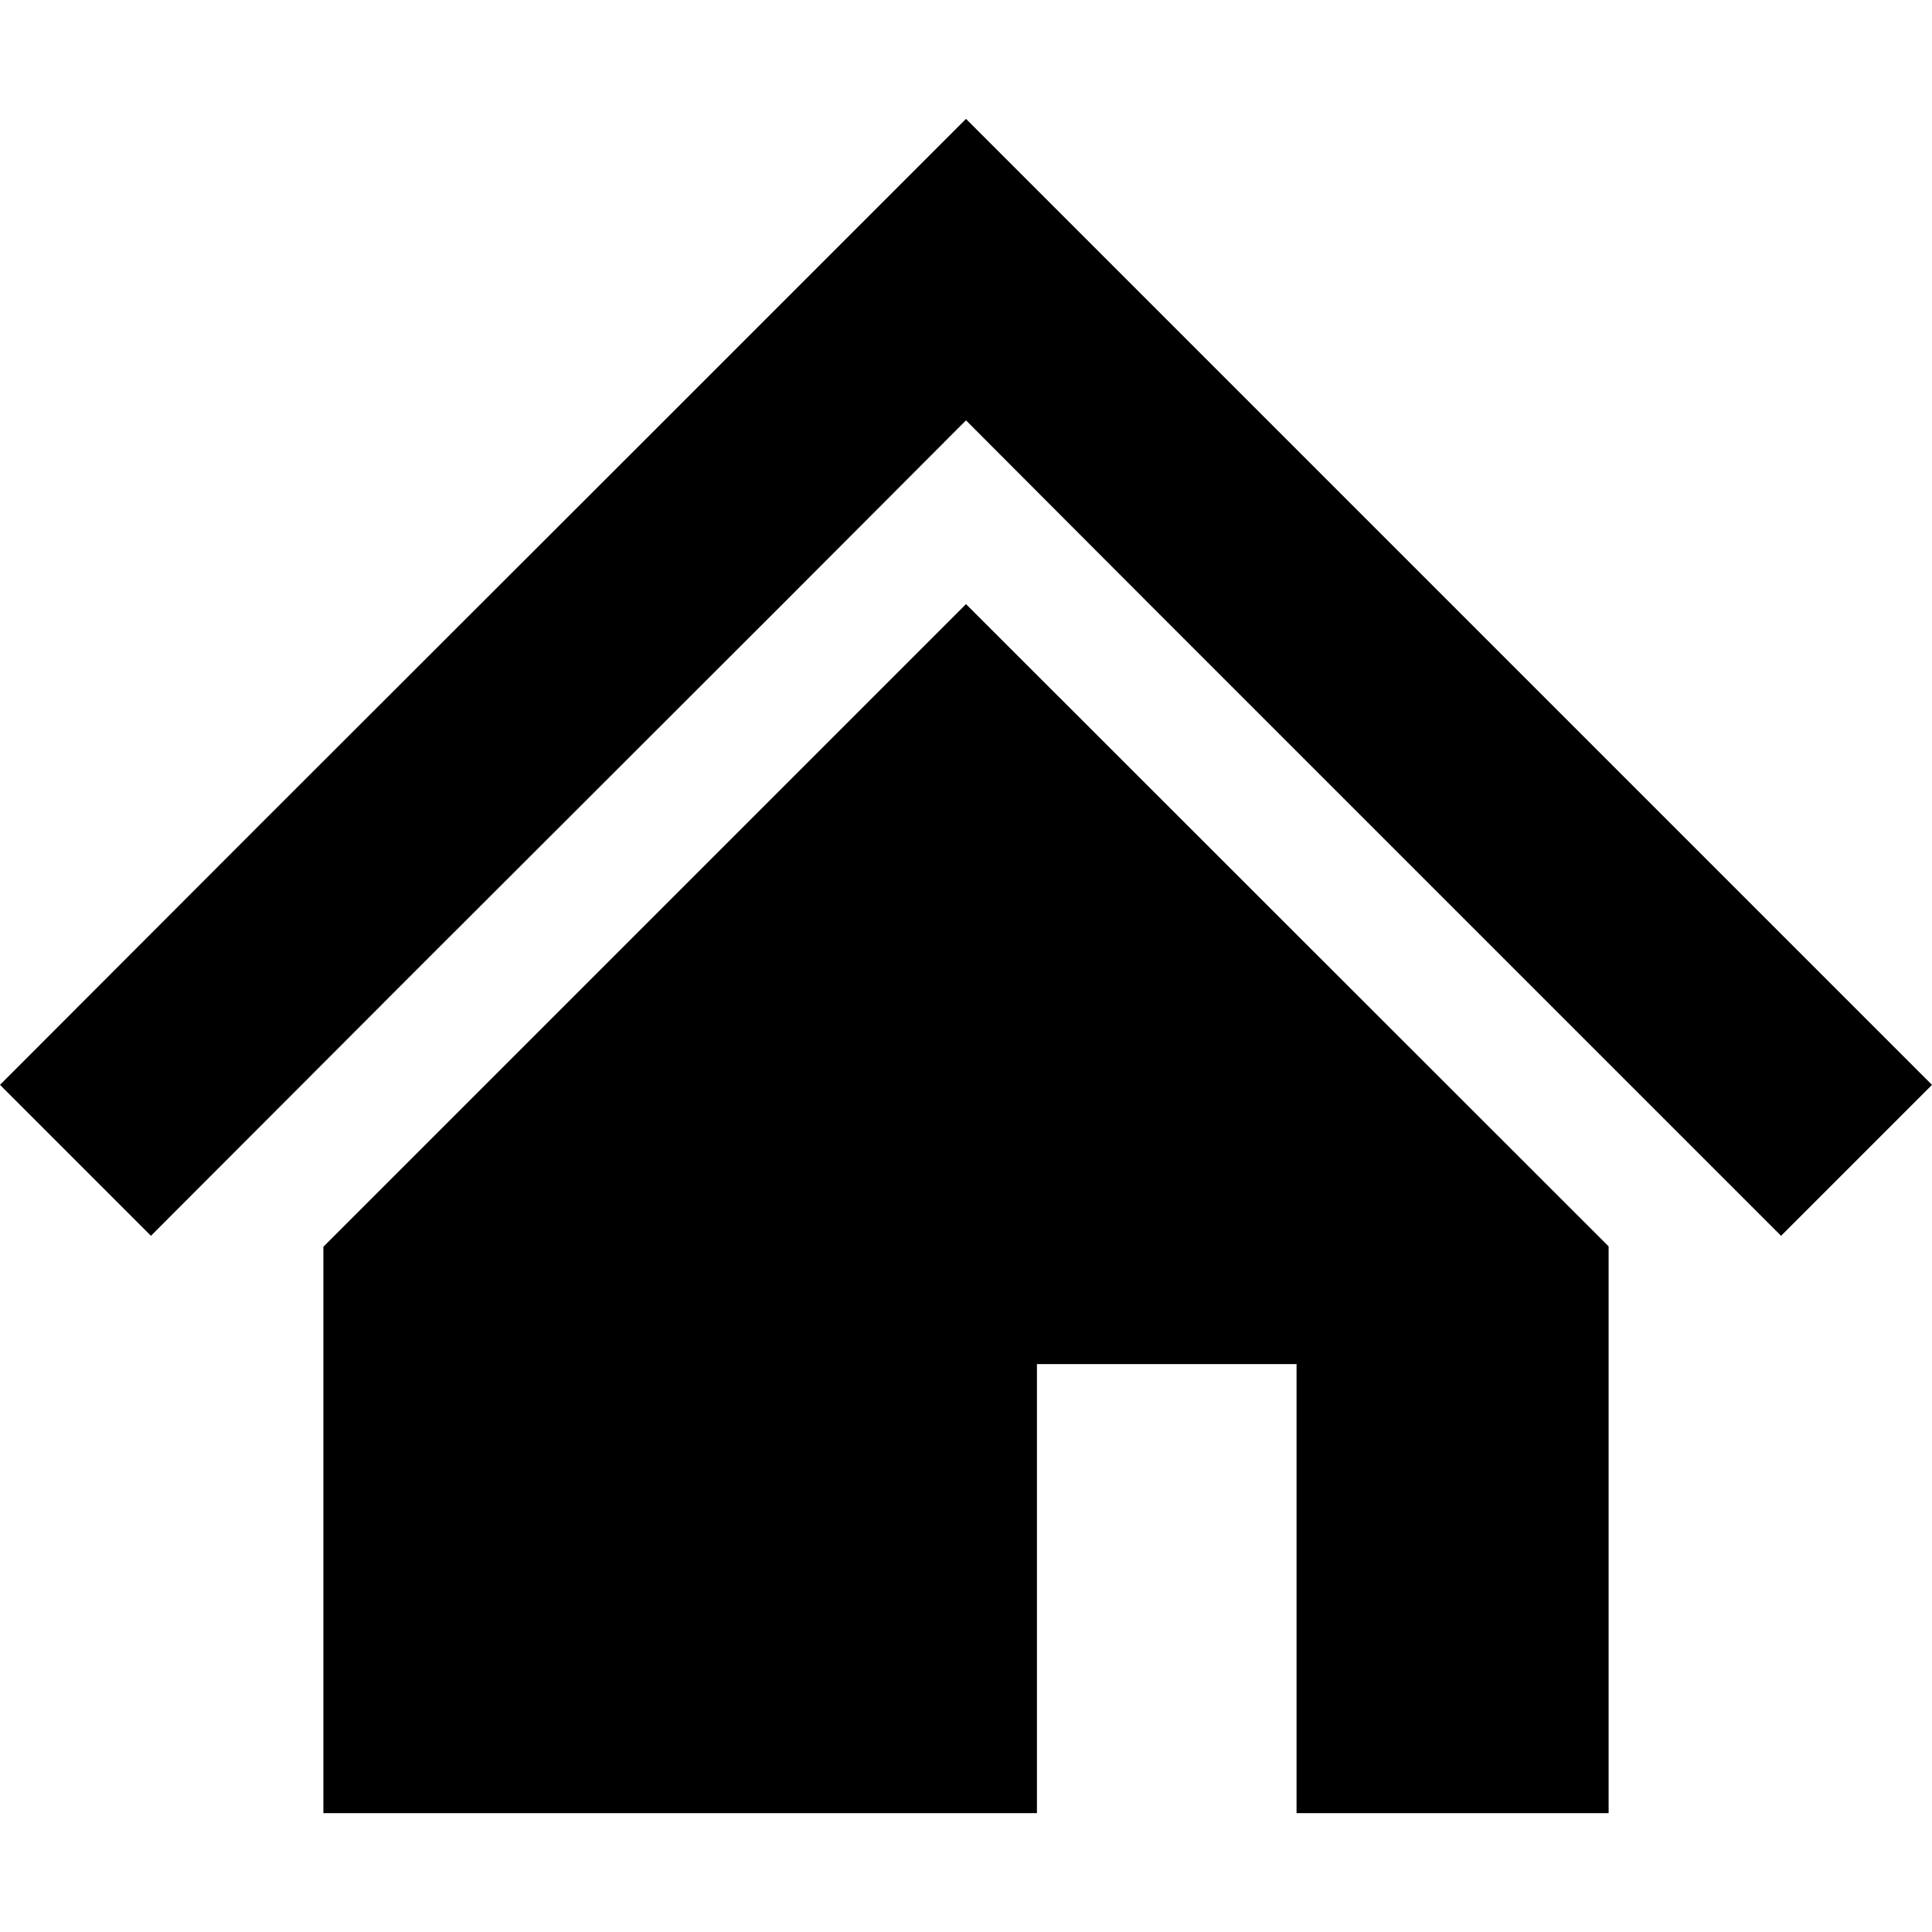 <?xml version="1.0" encoding="UTF-8"?>
<svg id="_x32_" xmlns="http://www.w3.org/2000/svg" version="1.1" viewBox="0 0 512 512">
  <!-- Generator: Adobe Illustrator 29.5.1, SVG Export Plug-In . SVG Version: 2.1.0 Build 141)  -->
  <polygon points="442.5 218 344.8 120.3 256 31.5 167.2 120.3 69.4 218 0 287.5 40 327.5 109.4 258 207.2 160.3 256 111.4 304.8 160.3 402.5 258 472 327.5 512 287.5 442.5 218"/>
  <polygon points="85.7 330.4 85.7 480.5 274.8 480.5 274.8 361.5 343.6 361.5 343.6 480.5 426.3 480.5 426.3 330.3 256 160.1 85.7 330.4"/>
</svg>